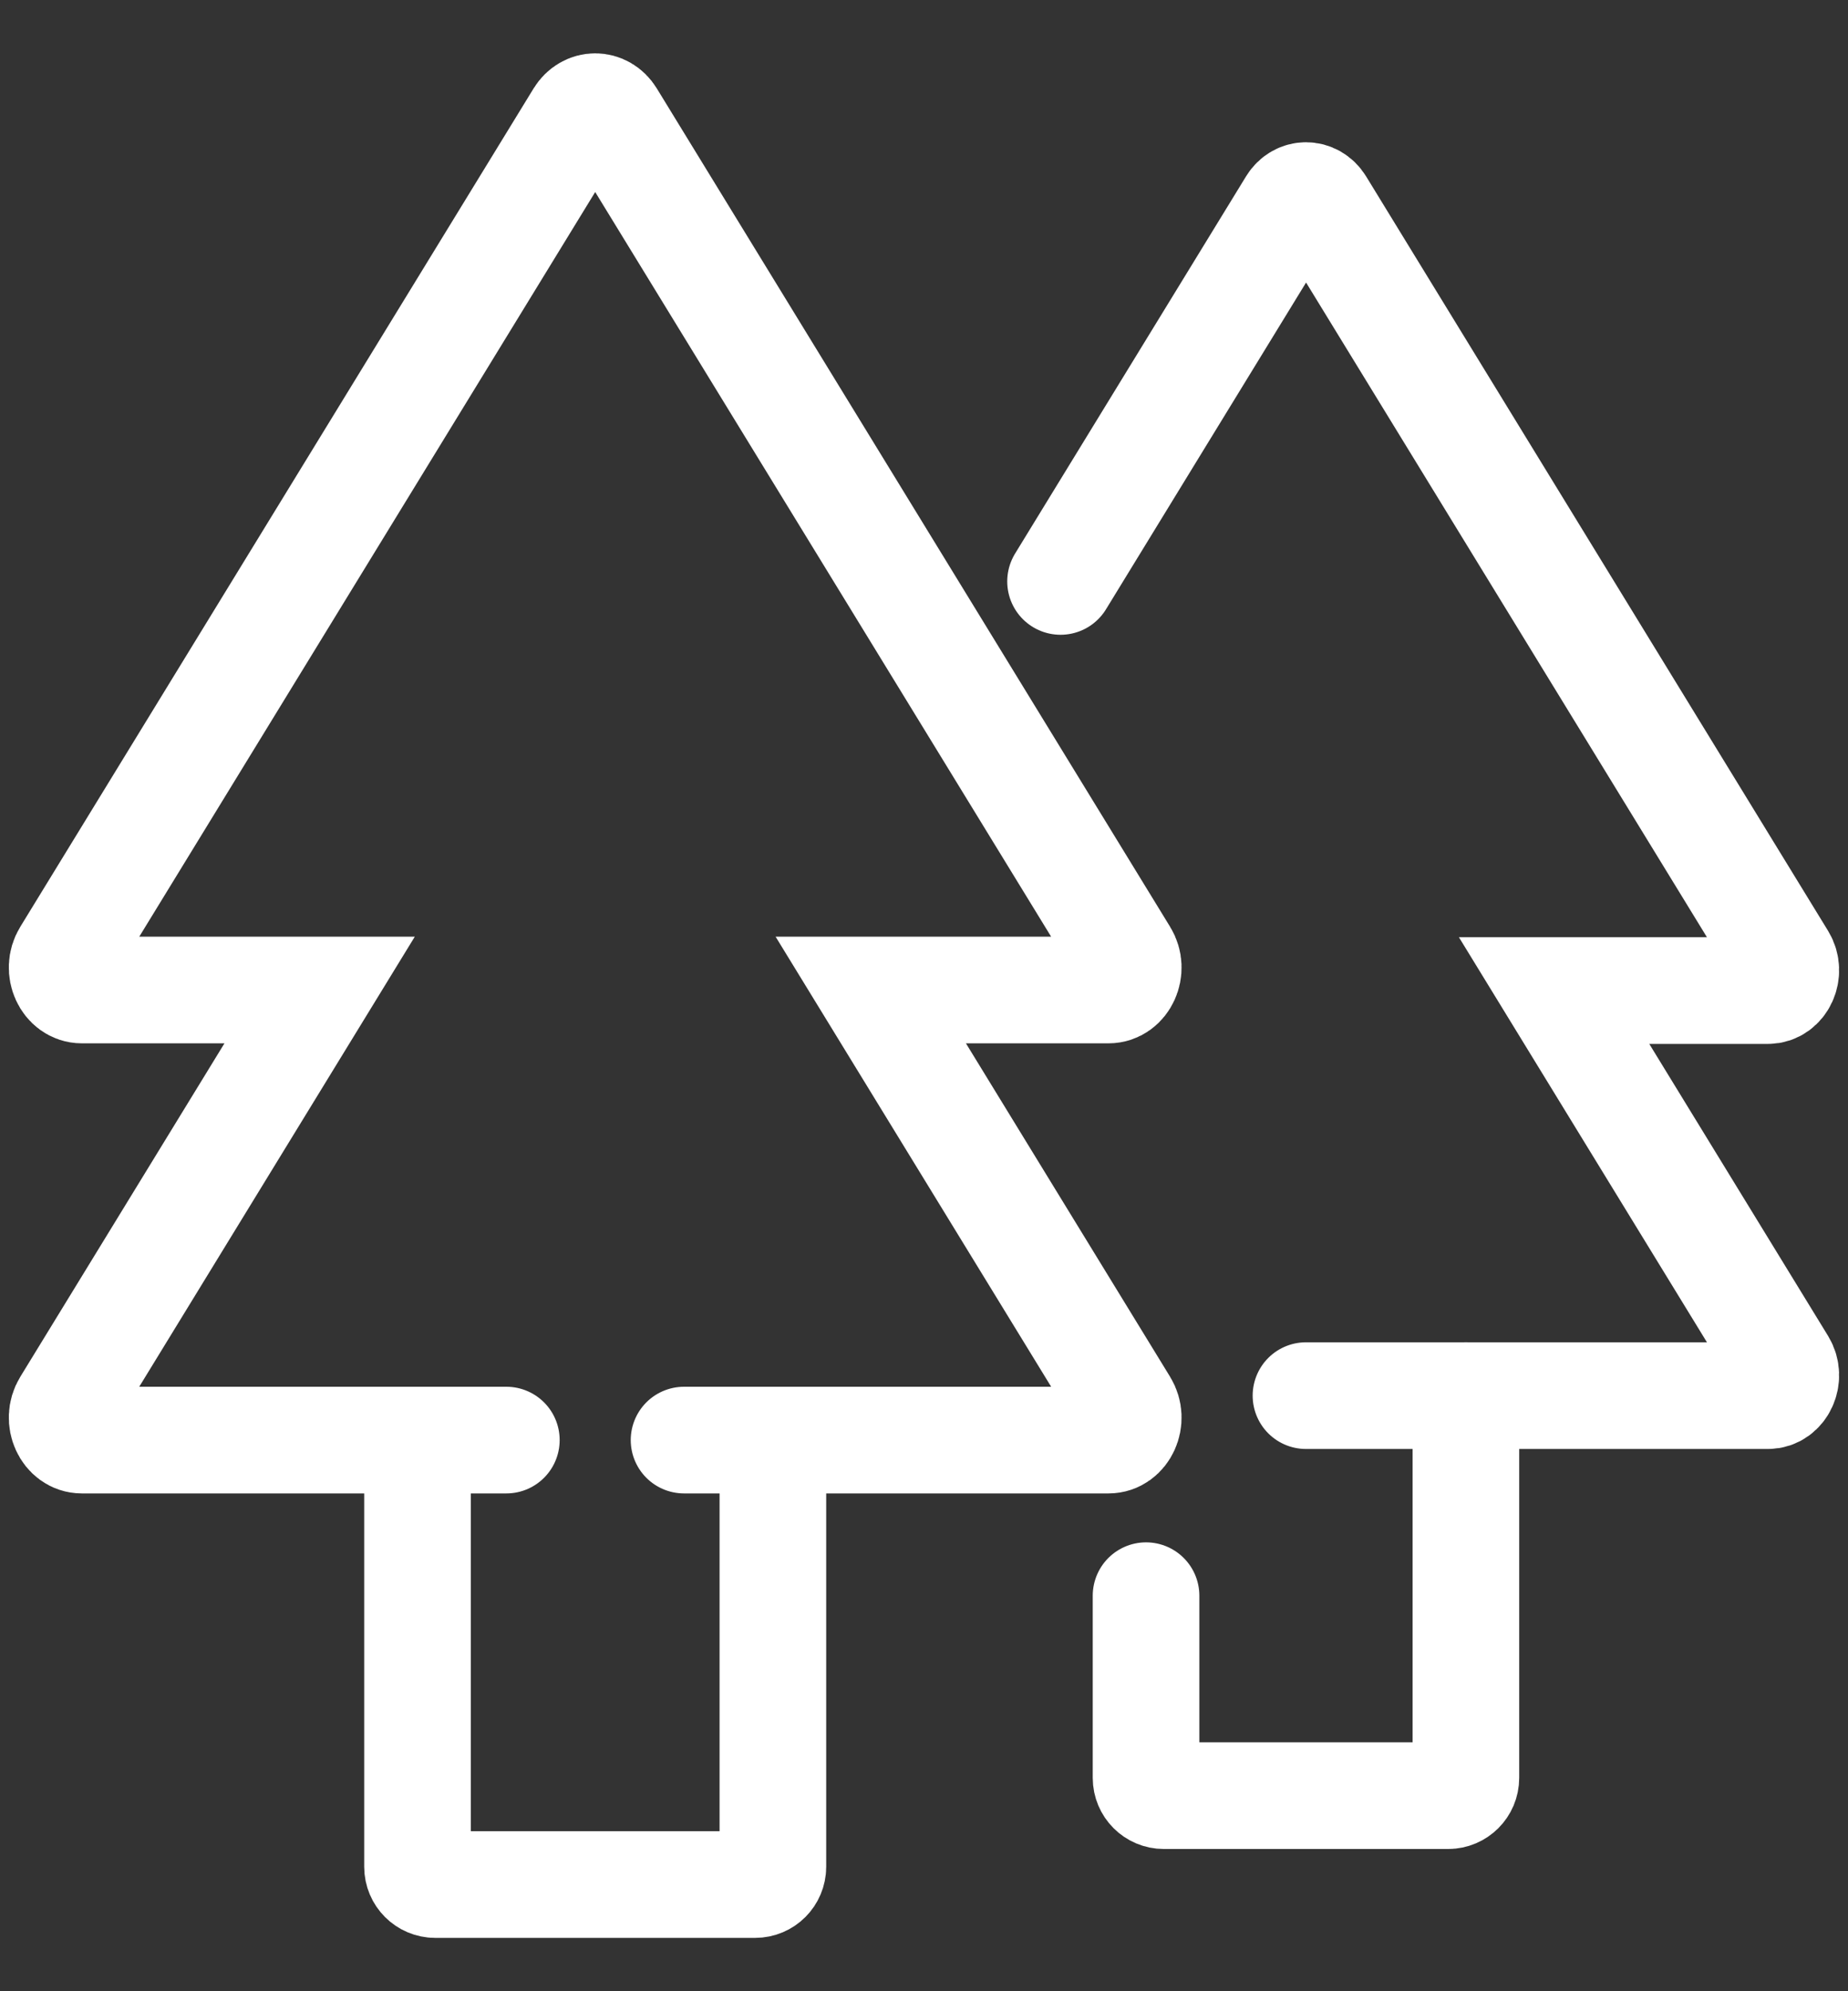 <svg width="26" height="28" viewBox="0 0 26 28" fill="none" xmlns="http://www.w3.org/2000/svg">
<rect x="0" y="0" width="26" height="28" fill="#333333" stroke="none"/>
<path d="M5.874 20.25L5.874 26.25C5.874 26.388 5.986 26.5 6.124 26.5L10.624 26.5C10.762 26.5 10.874 26.388 10.874 26.25L10.874 20.25" stroke="white" stroke-width="1.5" stroke-linecap="round"/>
<path d="M7.124 20.25L1.151 20.25C0.927 20.25 0.796 19.962 0.925 19.752L4.497 13.921L1.151 13.921C0.927 13.921 0.796 13.633 0.925 13.424L8.147 1.635C8.258 1.455 8.491 1.455 8.601 1.635L15.823 13.424C15.952 13.633 15.821 13.921 15.597 13.921L12.251 13.921L15.823 19.752C15.952 19.962 15.821 20.25 15.597 20.25L9.624 20.25" stroke="white" stroke-width="1.5" stroke-linecap="round"/>
<path d="M20.624 19.625L20.624 25C20.624 25.138 20.512 25.25 20.374 25.25L16.374 25.25C16.236 25.25 16.124 25.138 16.124 25L16.124 22.438" stroke="white" stroke-width="1.5" stroke-linecap="round"/>
<path d="M18.374 19.625L24.875 19.625C25.077 19.625 25.195 19.366 25.08 19.177L21.865 13.929L24.875 13.929C25.077 13.929 25.195 13.67 25.08 13.481L18.58 2.871C18.48 2.71 18.27 2.71 18.171 2.871L14.921 8.176" stroke="white" stroke-width="1.5" stroke-linecap="round"/>
</svg>
